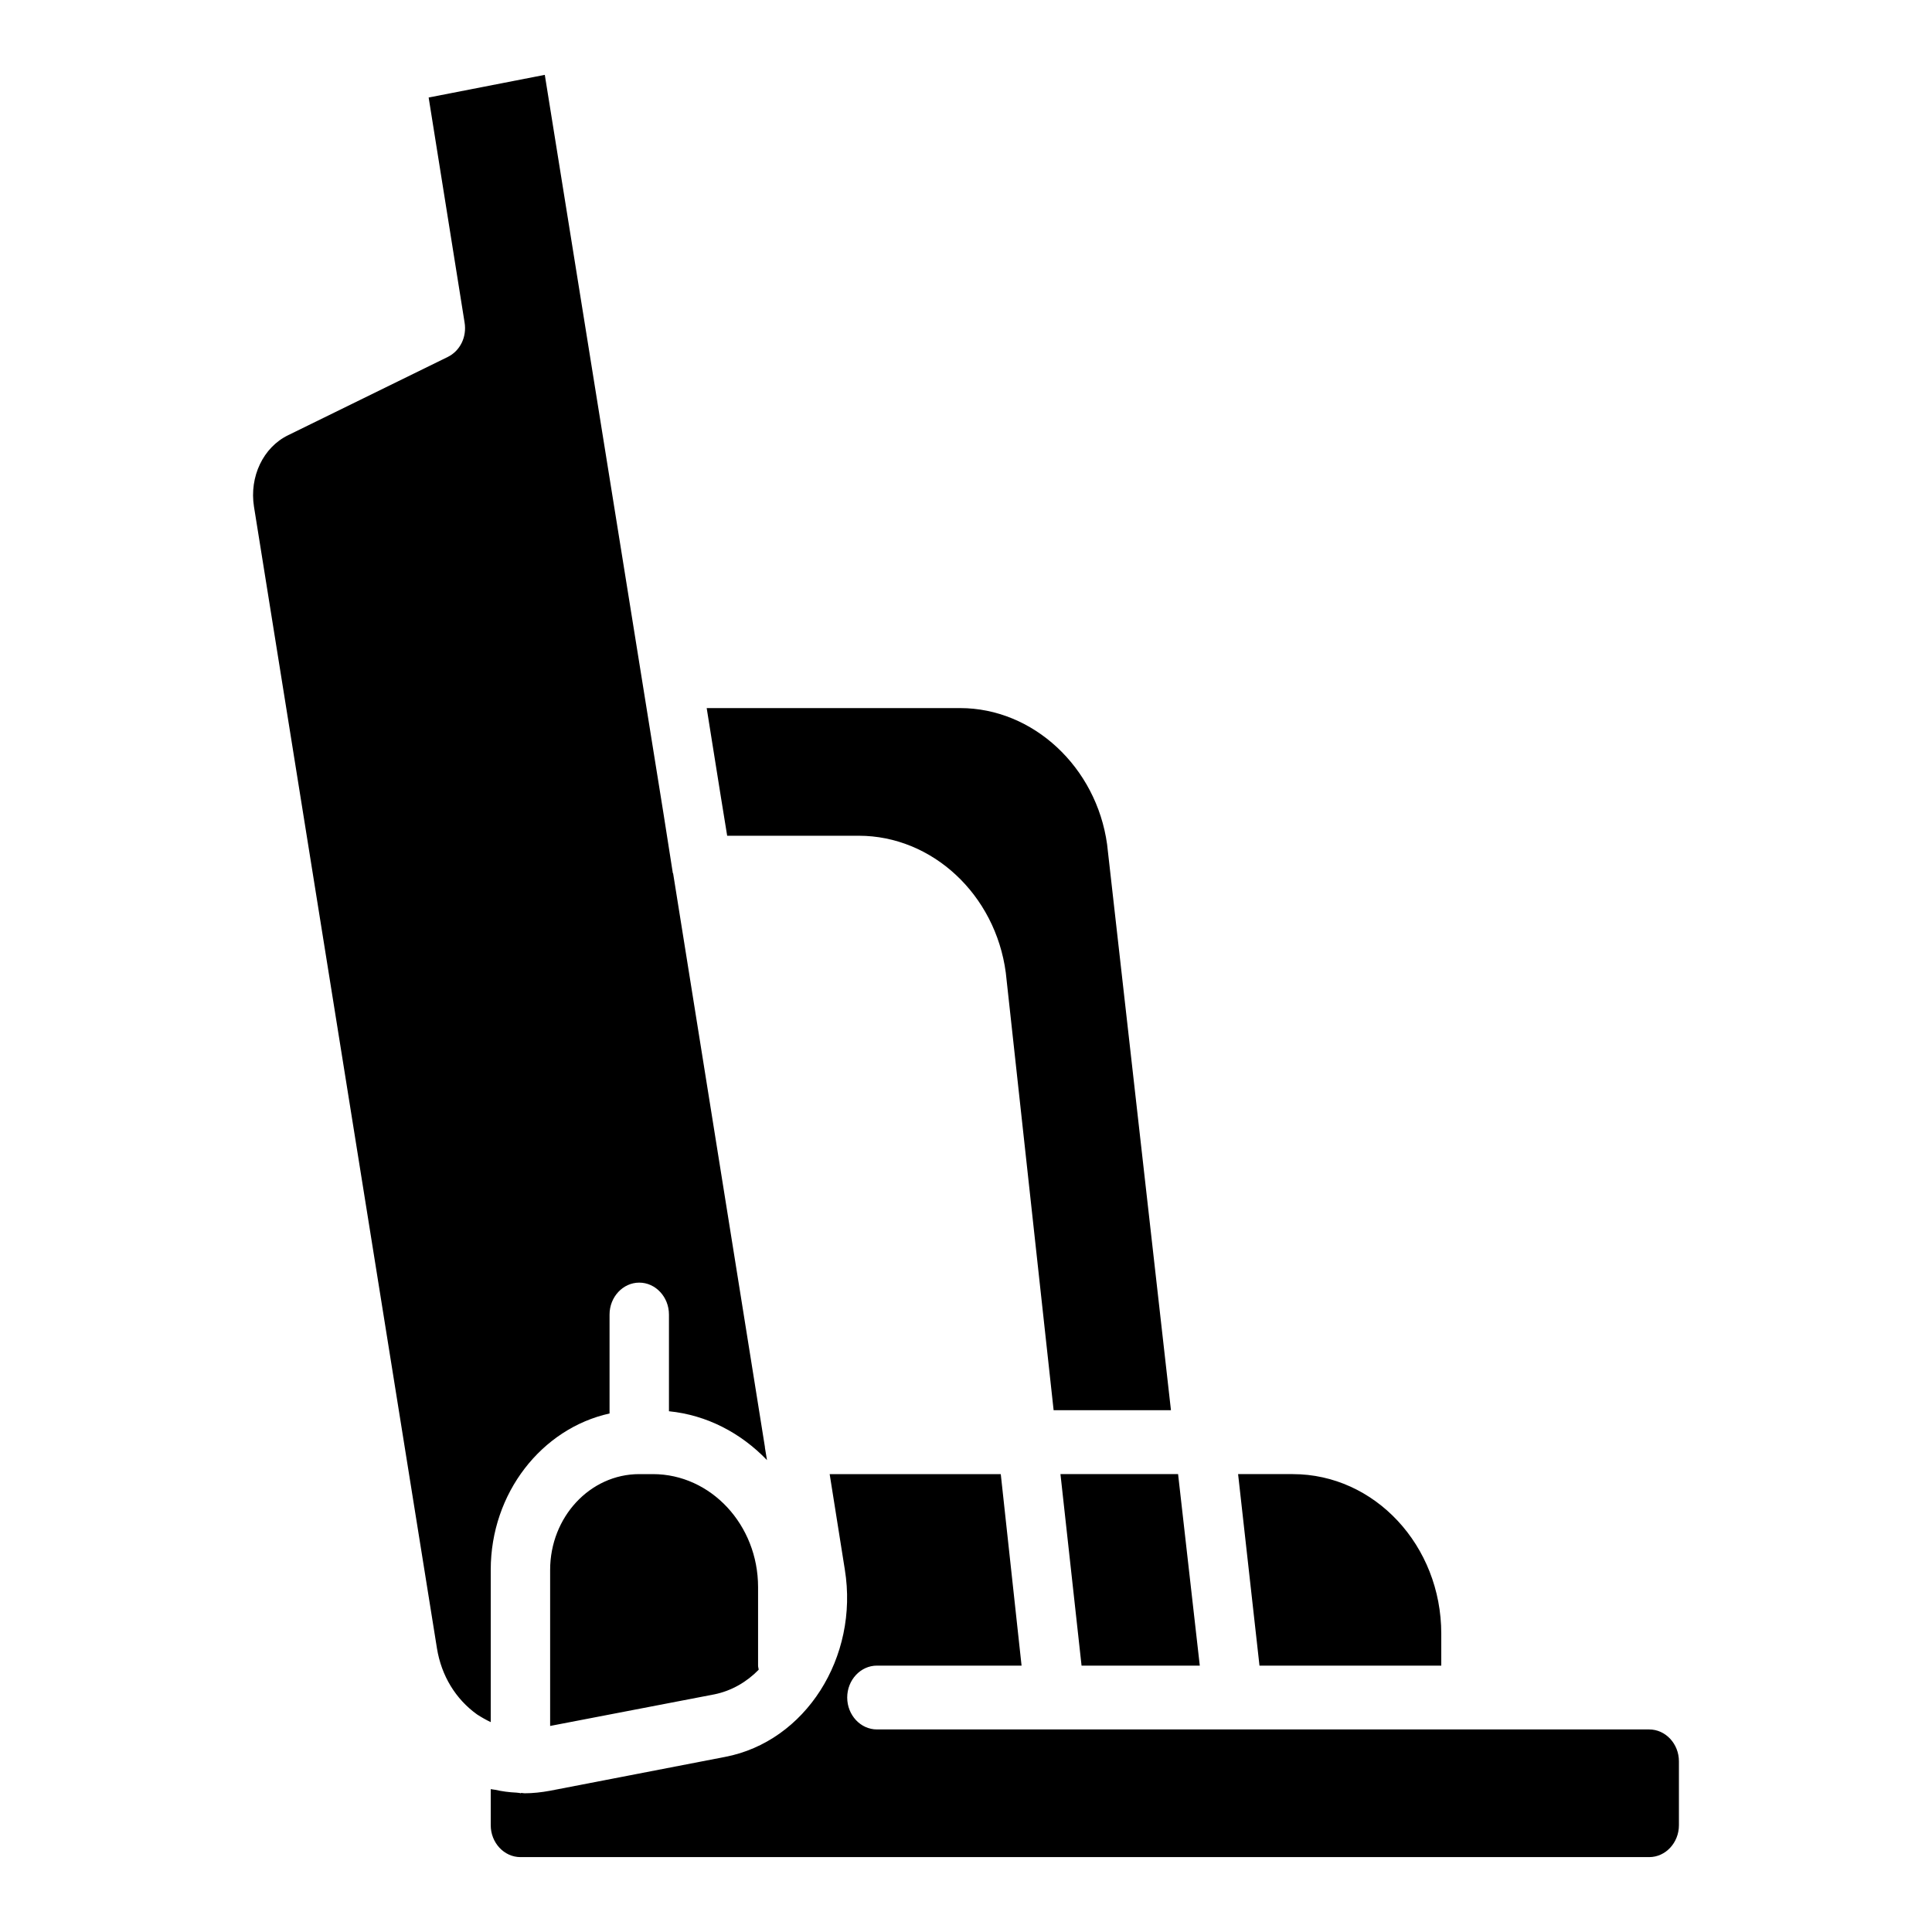 <?xml version="1.0" encoding="UTF-8"?>
<!-- Uploaded to: SVG Repo, www.svgrepo.com, Generator: SVG Repo Mixer Tools -->
<svg fill="#000000" width="800px" height="800px" version="1.1" viewBox="144 144 512 512" xmlns="http://www.w3.org/2000/svg">
 <path d="m581.06 602.32h-204.67c-4.328 0-7.871-3.805-7.871-8.457 0-4.652 3.543-8.457 7.871-8.457h38.336l-5.512-50.75h-45.344l4.016 25.289c3.777 23.262-10.469 45.59-31.723 49.652l-46.367 8.965c-2.281 0.422-4.566 0.676-6.769 0.676-0.316 0-0.551-0.086-0.789-0.086h-0.078c-0.078 0-0.156 0.086-0.238 0.086-0.078 0-0.156-0.086-0.238-0.086-0.316 0-0.551-0.086-0.785-0.086-1.969-0.086-3.856-0.34-5.746-0.762-0.395-0.086-0.789-0.086-1.102-0.168v9.559c0 4.652 3.543 8.457 7.871 8.457h299.14c4.328 0 7.871-3.805 7.871-8.457v-16.918c0.004-4.648-3.539-8.457-7.867-8.457zm-233.8-71.387-0.551-3.301v-0.168l-24.324-152-0.078-0.086-2.441-15.562-31.488-195.98-30.781 6.004 9.523 59.633c0.629 3.805-1.18 7.527-4.488 9.137l-42.273 20.723c-6.613 3.215-10.312 10.996-9.051 18.945l48.492 302.56c1.18 7.273 4.961 13.449 10.629 17.508 1.18 0.762 2.363 1.438 3.621 2.031v-40.348c0-20.387 13.539-37.473 31.488-41.445v-26.219c0-4.652 3.543-8.457 7.871-8.457s7.871 3.805 7.871 8.457v25.629c10.078 1.016 19.051 5.754 25.98 12.945zm-2.363 54.473v-20.809c0-16.492-12.516-29.941-27.867-29.941h-3.621c-13.066 0-23.617 11.418-23.617 25.375v41.363l43.531-8.375c4.566-0.93 8.582-3.297 11.73-6.512 0-0.344-0.156-0.68-0.156-1.102zm92.496-217.64c-2.832-20.469-19.602-36.117-38.965-36.117h-67.148l3.699 23.176 1.73 10.656h34.871c19.445 0 36.211 15.562 38.965 36.285l12.676 115.96h31.094zm18.812 166.89h-31.172l5.59 50.75h31.332zm30.387 0h-14.484l5.668 50.75h48.176v-8.457c0-23.344-17.633-42.293-39.359-42.293z"/>
</svg>